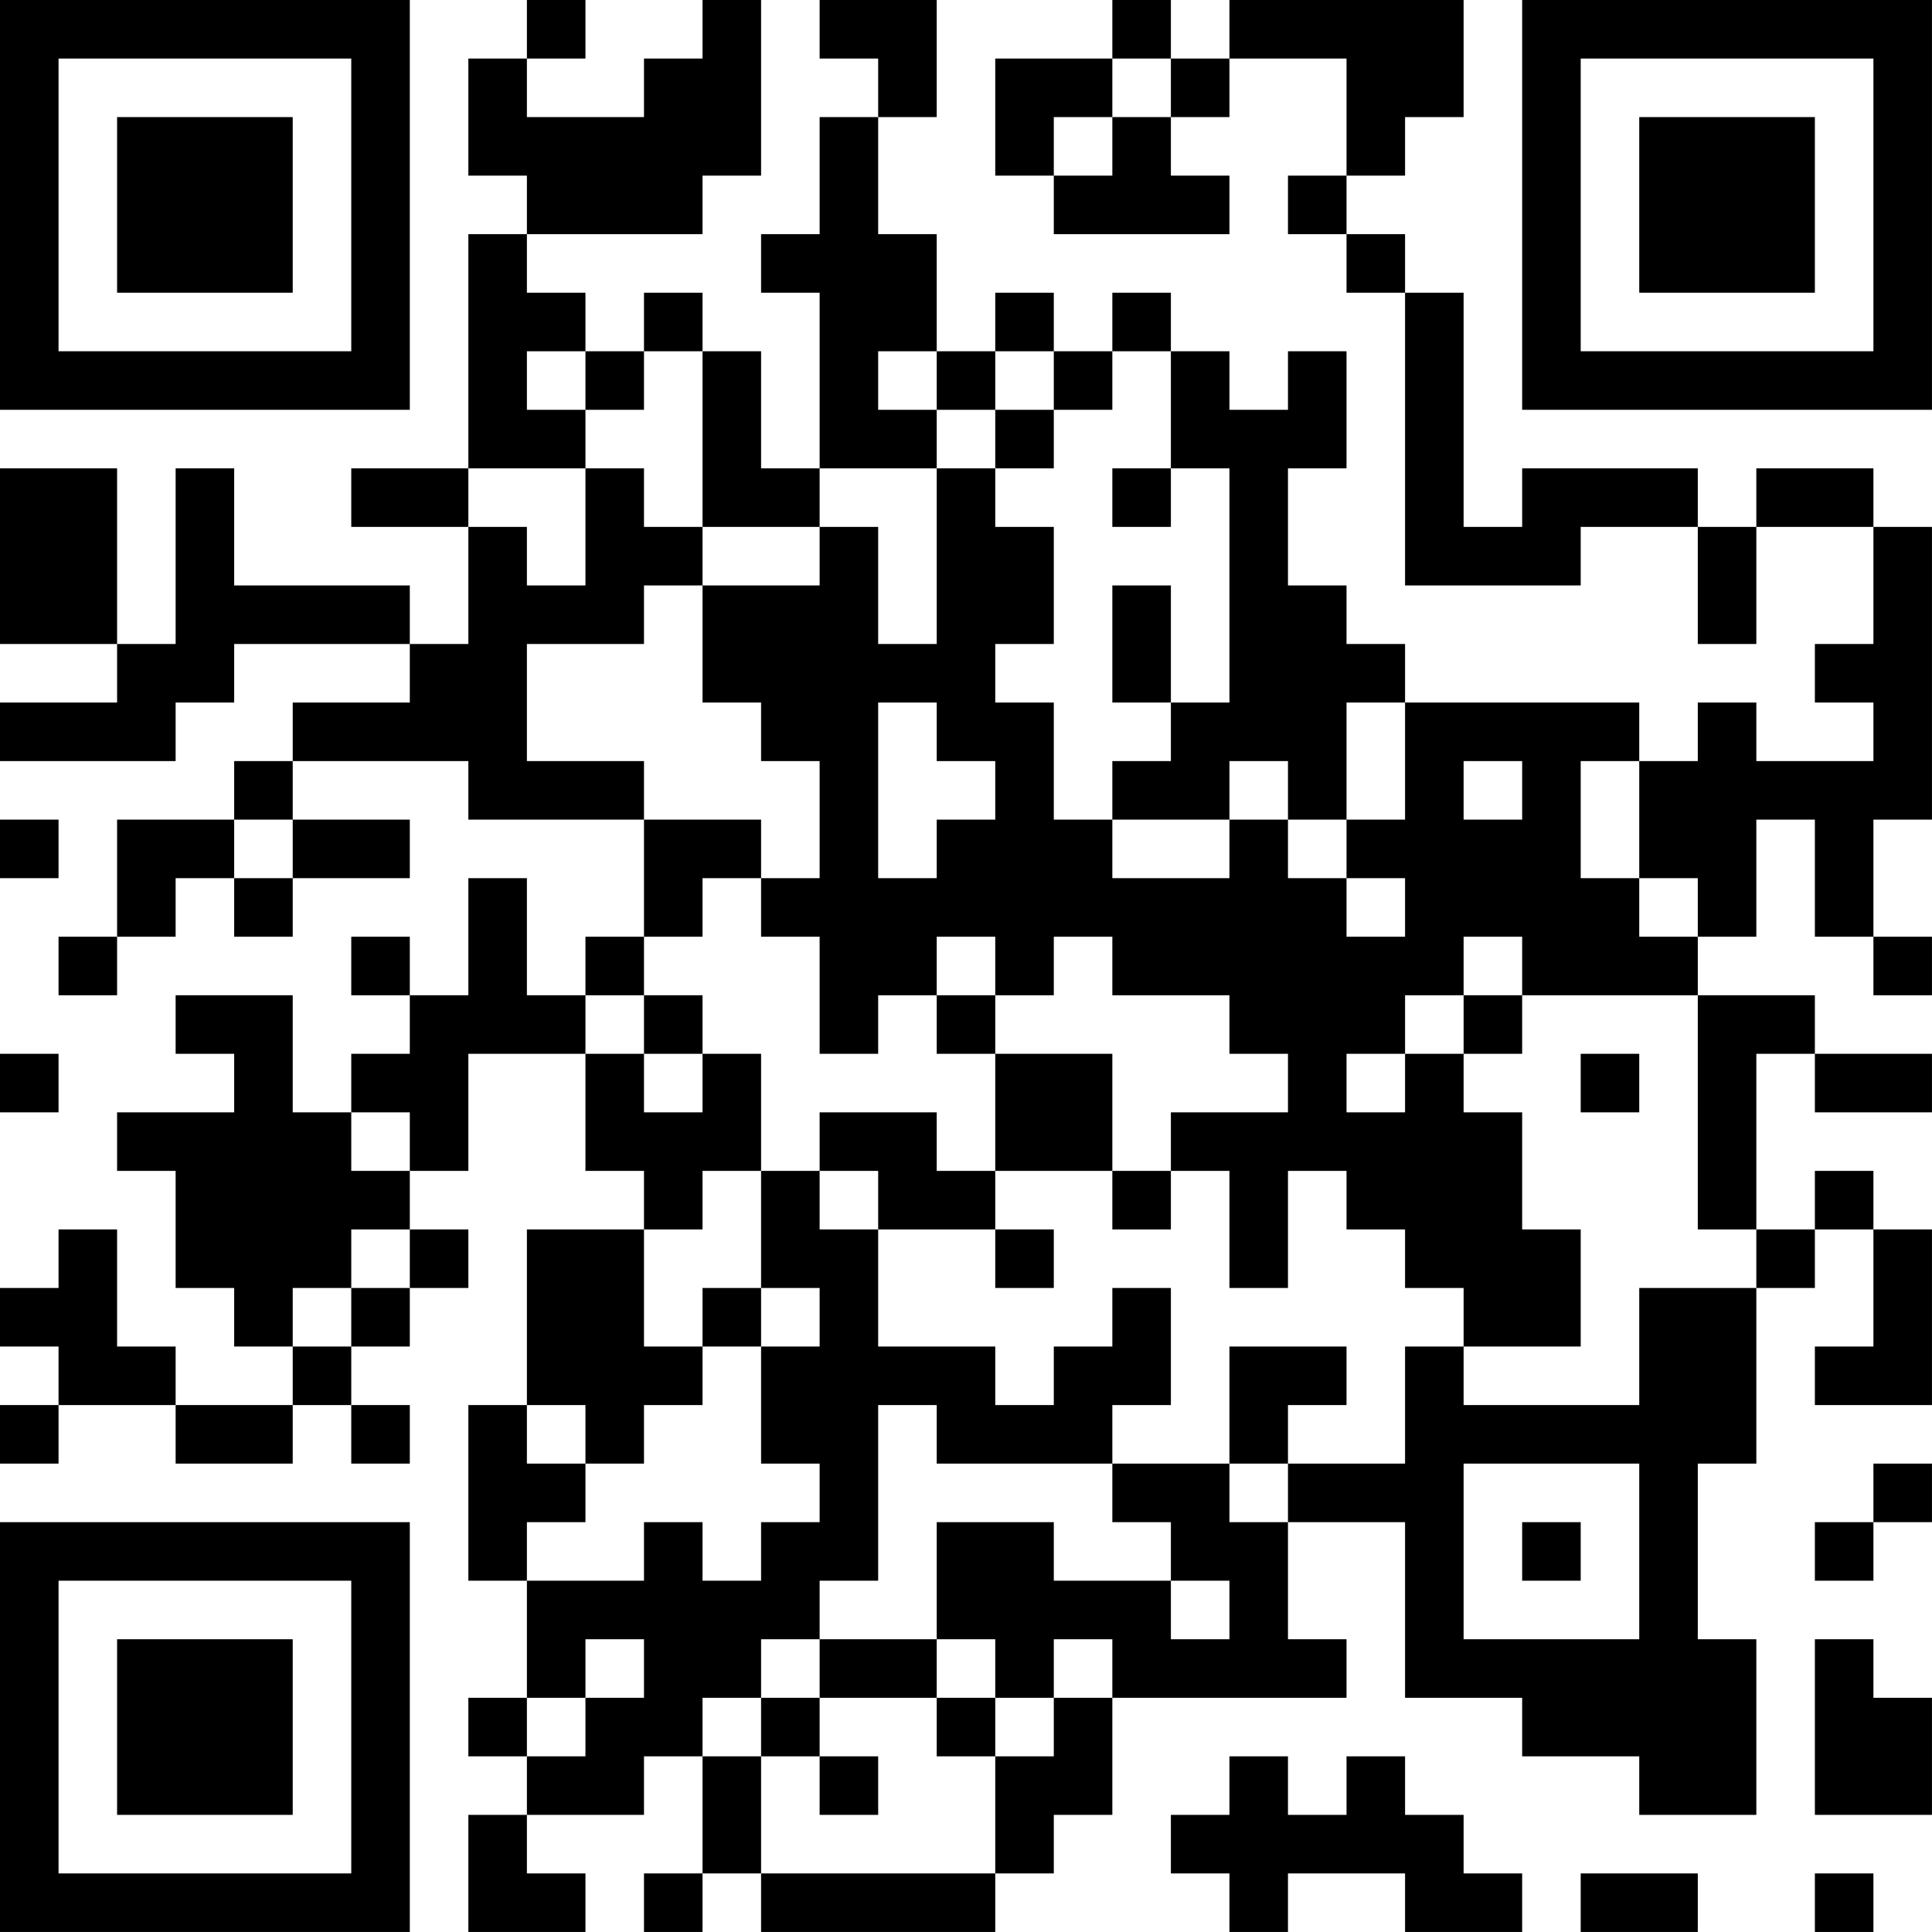 <?xml version="1.0" encoding="UTF-8"?>
<svg xmlns="http://www.w3.org/2000/svg" version="1.1" width="400" height="400" viewBox="0 0 400 400"><rect x="0" y="0" width="400" height="400" fill="#ffffff"/><g transform="scale(12.121)"><g transform="translate(0,0)"><path fill-rule="evenodd" d="M9 0L9 1L8 1L8 3L9 3L9 4L8 4L8 8L6 8L6 9L8 9L8 11L7 11L7 10L4 10L4 8L3 8L3 11L2 11L2 8L0 8L0 11L2 11L2 12L0 12L0 13L3 13L3 12L4 12L4 11L7 11L7 12L5 12L5 13L4 13L4 14L2 14L2 16L1 16L1 17L2 17L2 16L3 16L3 15L4 15L4 16L5 16L5 15L7 15L7 14L5 14L5 13L8 13L8 14L11 14L11 16L10 16L10 17L9 17L9 15L8 15L8 17L7 17L7 16L6 16L6 17L7 17L7 18L6 18L6 19L5 19L5 17L3 17L3 18L4 18L4 19L2 19L2 20L3 20L3 22L4 22L4 23L5 23L5 24L3 24L3 23L2 23L2 21L1 21L1 22L0 22L0 23L1 23L1 24L0 24L0 25L1 25L1 24L3 24L3 25L5 25L5 24L6 24L6 25L7 25L7 24L6 24L6 23L7 23L7 22L8 22L8 21L7 21L7 20L8 20L8 18L10 18L10 20L11 20L11 21L9 21L9 24L8 24L8 27L9 27L9 29L8 29L8 30L9 30L9 31L8 31L8 33L10 33L10 32L9 32L9 31L11 31L11 30L12 30L12 32L11 32L11 33L12 33L12 32L13 32L13 33L17 33L17 32L18 32L18 31L19 31L19 29L23 29L23 28L22 28L22 26L24 26L24 29L26 29L26 30L28 30L28 31L30 31L30 28L29 28L29 25L30 25L30 22L31 22L31 21L32 21L32 23L31 23L31 24L33 24L33 21L32 21L32 20L31 20L31 21L30 21L30 18L31 18L31 19L33 19L33 18L31 18L31 17L29 17L29 16L30 16L30 14L31 14L31 16L32 16L32 17L33 17L33 16L32 16L32 14L33 14L33 9L32 9L32 8L30 8L30 9L29 9L29 8L26 8L26 9L25 9L25 5L24 5L24 4L23 4L23 3L24 3L24 2L25 2L25 0L21 0L21 1L20 1L20 0L19 0L19 1L17 1L17 3L18 3L18 4L21 4L21 3L20 3L20 2L21 2L21 1L23 1L23 3L22 3L22 4L23 4L23 5L24 5L24 10L27 10L27 9L29 9L29 11L30 11L30 9L32 9L32 11L31 11L31 12L32 12L32 13L30 13L30 12L29 12L29 13L28 13L28 12L24 12L24 11L23 11L23 10L22 10L22 8L23 8L23 6L22 6L22 7L21 7L21 6L20 6L20 5L19 5L19 6L18 6L18 5L17 5L17 6L16 6L16 4L15 4L15 2L16 2L16 0L14 0L14 1L15 1L15 2L14 2L14 4L13 4L13 5L14 5L14 8L13 8L13 6L12 6L12 5L11 5L11 6L10 6L10 5L9 5L9 4L12 4L12 3L13 3L13 0L12 0L12 1L11 1L11 2L9 2L9 1L10 1L10 0ZM19 1L19 2L18 2L18 3L19 3L19 2L20 2L20 1ZM9 6L9 7L10 7L10 8L8 8L8 9L9 9L9 10L10 10L10 8L11 8L11 9L12 9L12 10L11 10L11 11L9 11L9 13L11 13L11 14L13 14L13 15L12 15L12 16L11 16L11 17L10 17L10 18L11 18L11 19L12 19L12 18L13 18L13 20L12 20L12 21L11 21L11 23L12 23L12 24L11 24L11 25L10 25L10 24L9 24L9 25L10 25L10 26L9 26L9 27L11 27L11 26L12 26L12 27L13 27L13 26L14 26L14 25L13 25L13 23L14 23L14 22L13 22L13 20L14 20L14 21L15 21L15 23L17 23L17 24L18 24L18 23L19 23L19 22L20 22L20 24L19 24L19 25L16 25L16 24L15 24L15 27L14 27L14 28L13 28L13 29L12 29L12 30L13 30L13 32L17 32L17 30L18 30L18 29L19 29L19 28L18 28L18 29L17 29L17 28L16 28L16 26L18 26L18 27L20 27L20 28L21 28L21 27L20 27L20 26L19 26L19 25L21 25L21 26L22 26L22 25L24 25L24 23L25 23L25 24L28 24L28 22L30 22L30 21L29 21L29 17L26 17L26 16L25 16L25 17L24 17L24 18L23 18L23 19L24 19L24 18L25 18L25 19L26 19L26 21L27 21L27 23L25 23L25 22L24 22L24 21L23 21L23 20L22 20L22 22L21 22L21 20L20 20L20 19L22 19L22 18L21 18L21 17L19 17L19 16L18 16L18 17L17 17L17 16L16 16L16 17L15 17L15 18L14 18L14 16L13 16L13 15L14 15L14 13L13 13L13 12L12 12L12 10L14 10L14 9L15 9L15 11L16 11L16 8L17 8L17 9L18 9L18 11L17 11L17 12L18 12L18 14L19 14L19 15L21 15L21 14L22 14L22 15L23 15L23 16L24 16L24 15L23 15L23 14L24 14L24 12L23 12L23 14L22 14L22 13L21 13L21 14L19 14L19 13L20 13L20 12L21 12L21 8L20 8L20 6L19 6L19 7L18 7L18 6L17 6L17 7L16 7L16 6L15 6L15 7L16 7L16 8L14 8L14 9L12 9L12 6L11 6L11 7L10 7L10 6ZM17 7L17 8L18 8L18 7ZM19 8L19 9L20 9L20 8ZM19 10L19 12L20 12L20 10ZM15 12L15 15L16 15L16 14L17 14L17 13L16 13L16 12ZM25 13L25 14L26 14L26 13ZM27 13L27 15L28 15L28 16L29 16L29 15L28 15L28 13ZM0 14L0 15L1 15L1 14ZM4 14L4 15L5 15L5 14ZM11 17L11 18L12 18L12 17ZM16 17L16 18L17 18L17 20L16 20L16 19L14 19L14 20L15 20L15 21L17 21L17 22L18 22L18 21L17 21L17 20L19 20L19 21L20 21L20 20L19 20L19 18L17 18L17 17ZM25 17L25 18L26 18L26 17ZM0 18L0 19L1 19L1 18ZM27 18L27 19L28 19L28 18ZM6 19L6 20L7 20L7 19ZM6 21L6 22L5 22L5 23L6 23L6 22L7 22L7 21ZM12 22L12 23L13 23L13 22ZM21 23L21 25L22 25L22 24L23 24L23 23ZM25 25L25 28L28 28L28 25ZM32 25L32 26L31 26L31 27L32 27L32 26L33 26L33 25ZM26 26L26 27L27 27L27 26ZM10 28L10 29L9 29L9 30L10 30L10 29L11 29L11 28ZM14 28L14 29L13 29L13 30L14 30L14 31L15 31L15 30L14 30L14 29L16 29L16 30L17 30L17 29L16 29L16 28ZM31 28L31 31L33 31L33 29L32 29L32 28ZM21 30L21 31L20 31L20 32L21 32L21 33L22 33L22 32L24 32L24 33L26 33L26 32L25 32L25 31L24 31L24 30L23 30L23 31L22 31L22 30ZM27 32L27 33L29 33L29 32ZM31 32L31 33L32 33L32 32ZM0 0L0 7L7 7L7 0ZM1 1L1 6L6 6L6 1ZM2 2L2 5L5 5L5 2ZM26 0L26 7L33 7L33 0ZM27 1L27 6L32 6L32 1ZM28 2L28 5L31 5L31 2ZM0 26L0 33L7 33L7 26ZM1 27L1 32L6 32L6 27ZM2 28L2 31L5 31L5 28Z" fill="#000000"/></g></g></svg>
